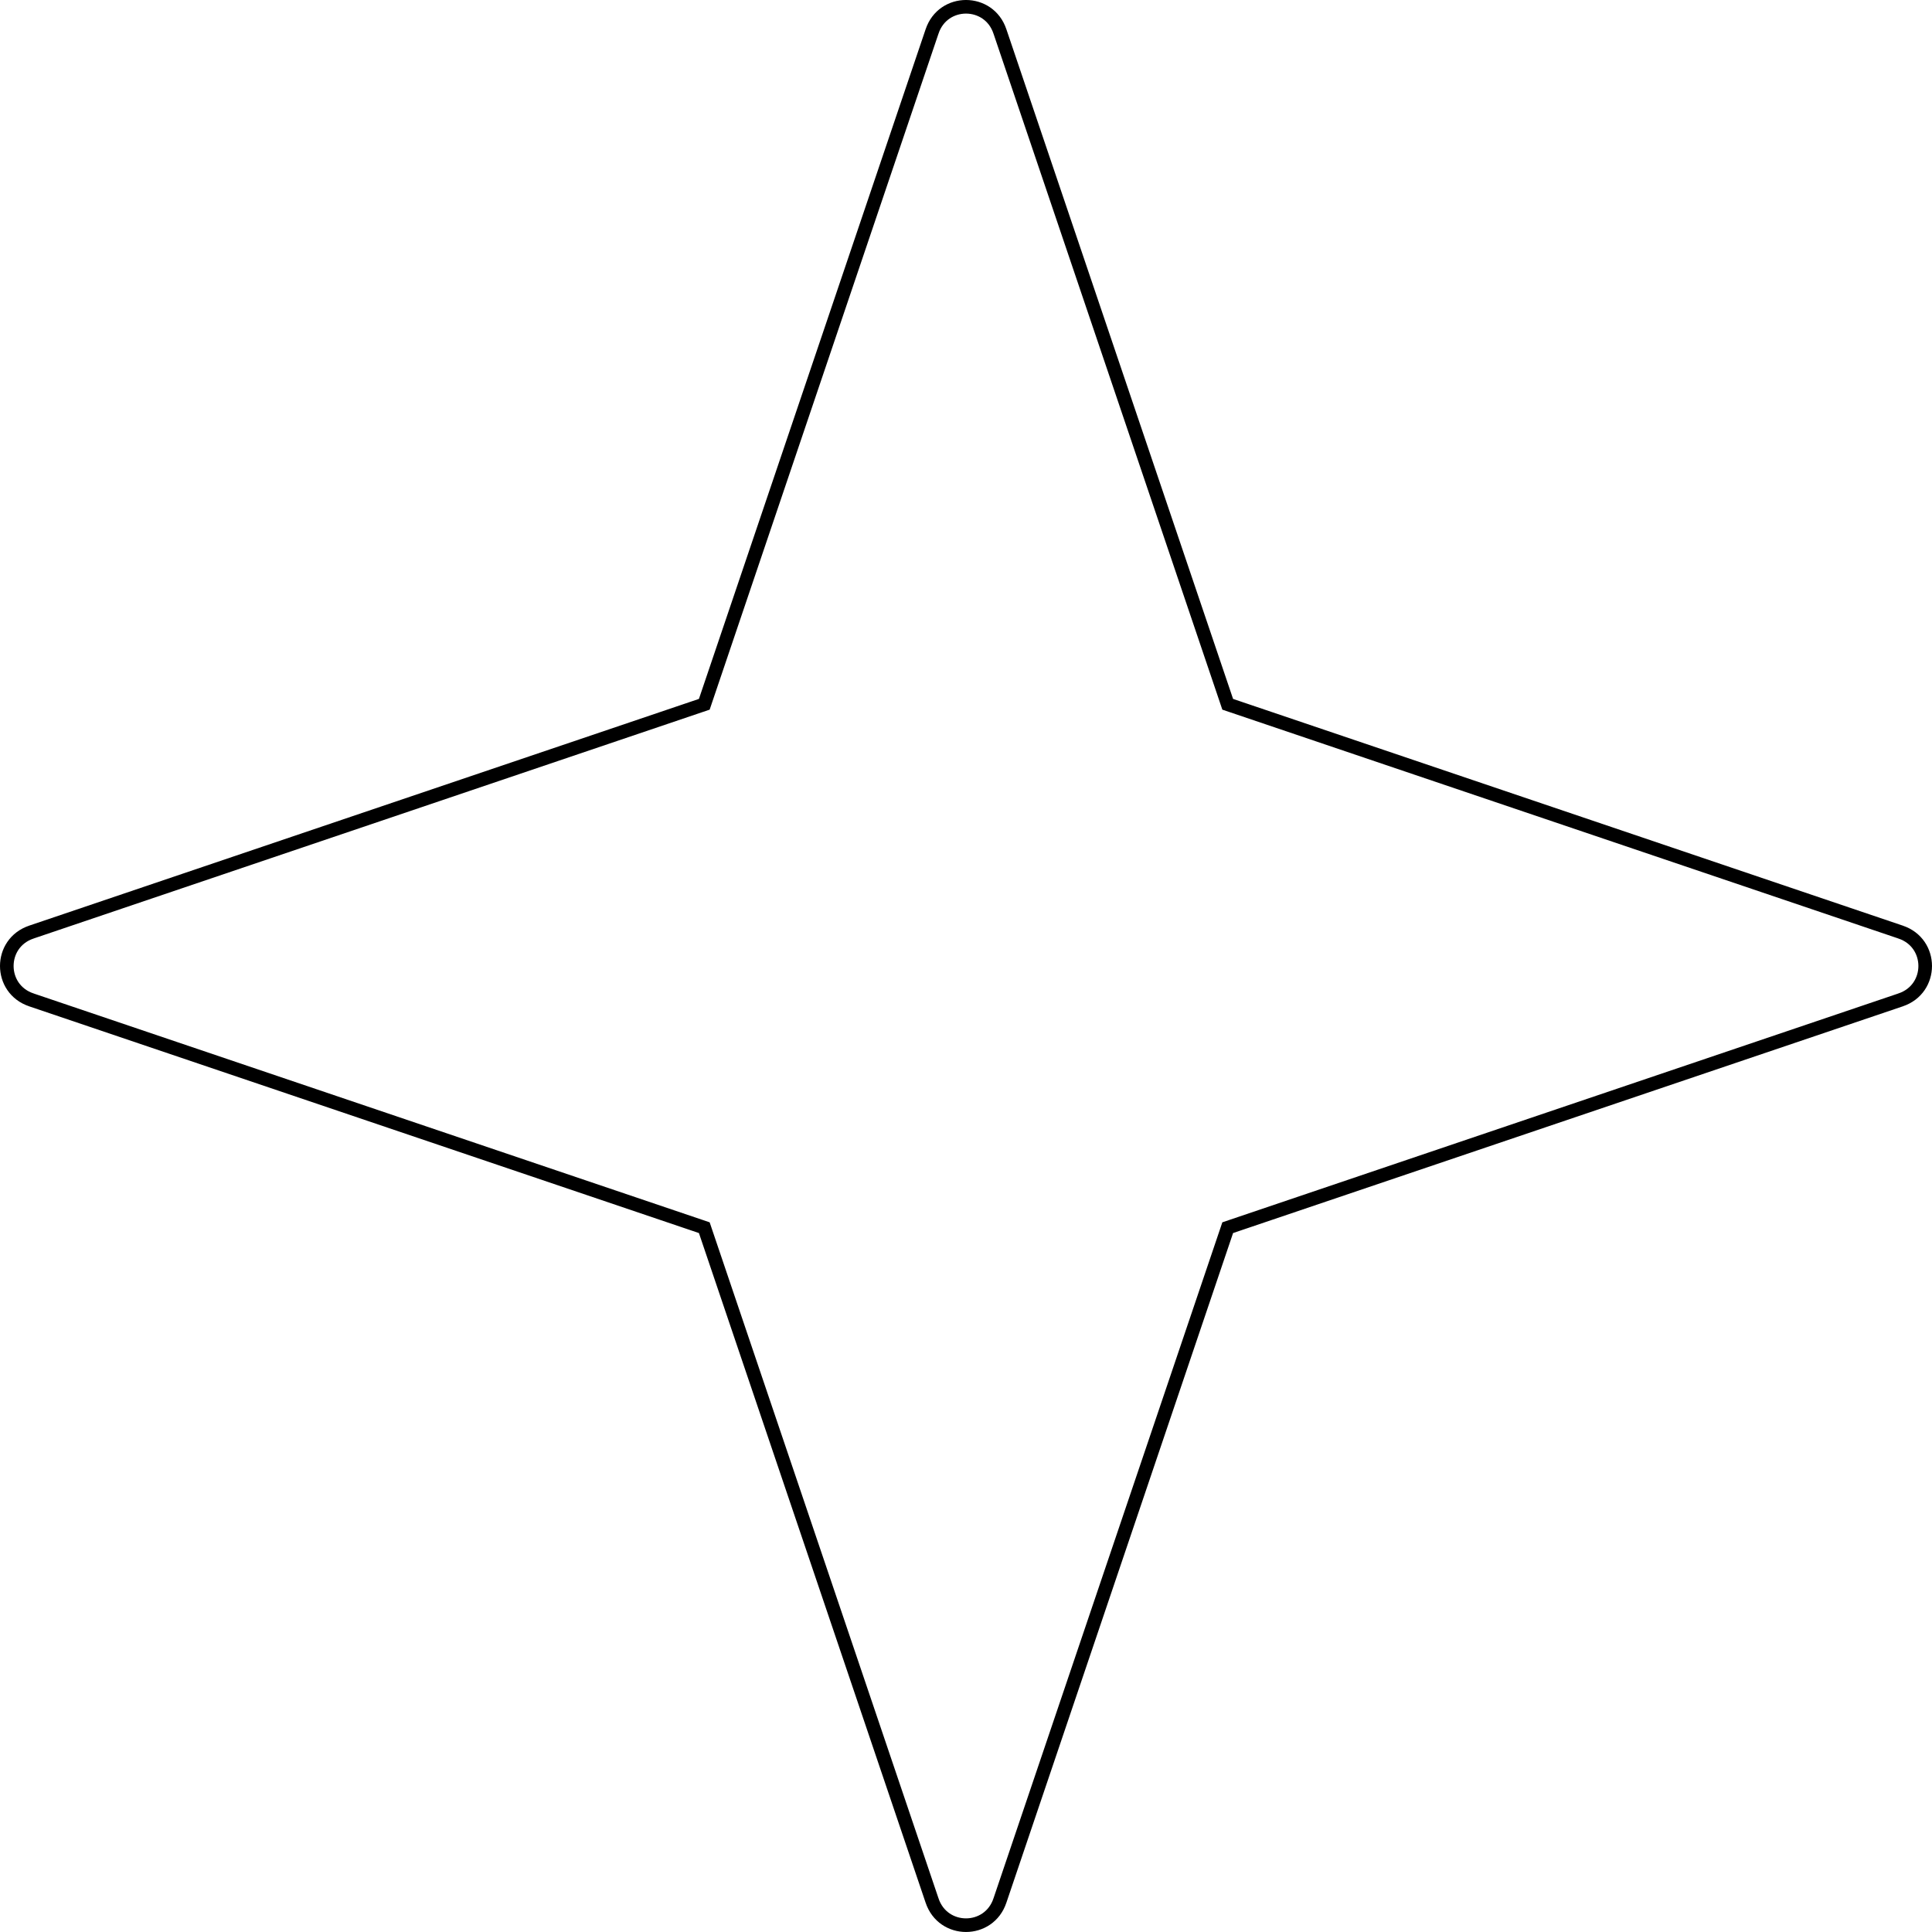 <svg width="142" height="142" viewBox="0 0 142 142" fill="none" xmlns="http://www.w3.org/2000/svg">
    <path d="M139.685 68.504L139.687 68.505C142.104 69.311 142.104 72.687 139.687 73.493L139.685 73.494L90.469 90.154L90.235 90.234L90.156 90.468L73.495 139.684L73.494 139.686C72.688 142.103 69.312 142.103 68.506 139.686L68.505 139.684L51.844 90.468L51.765 90.234L51.531 90.154L2.315 73.494L2.313 73.493C-0.104 72.687 -0.104 69.311 2.313 68.505L2.315 68.504L51.531 51.843L51.765 51.764L51.844 51.53L68.505 2.314L68.506 2.312C69.312 -0.105 72.688 -0.105 73.494 2.312L73.495 2.314L90.156 51.53L90.235 51.764L90.469 51.843L139.685 68.504Z" stroke="black"/>
</svg>